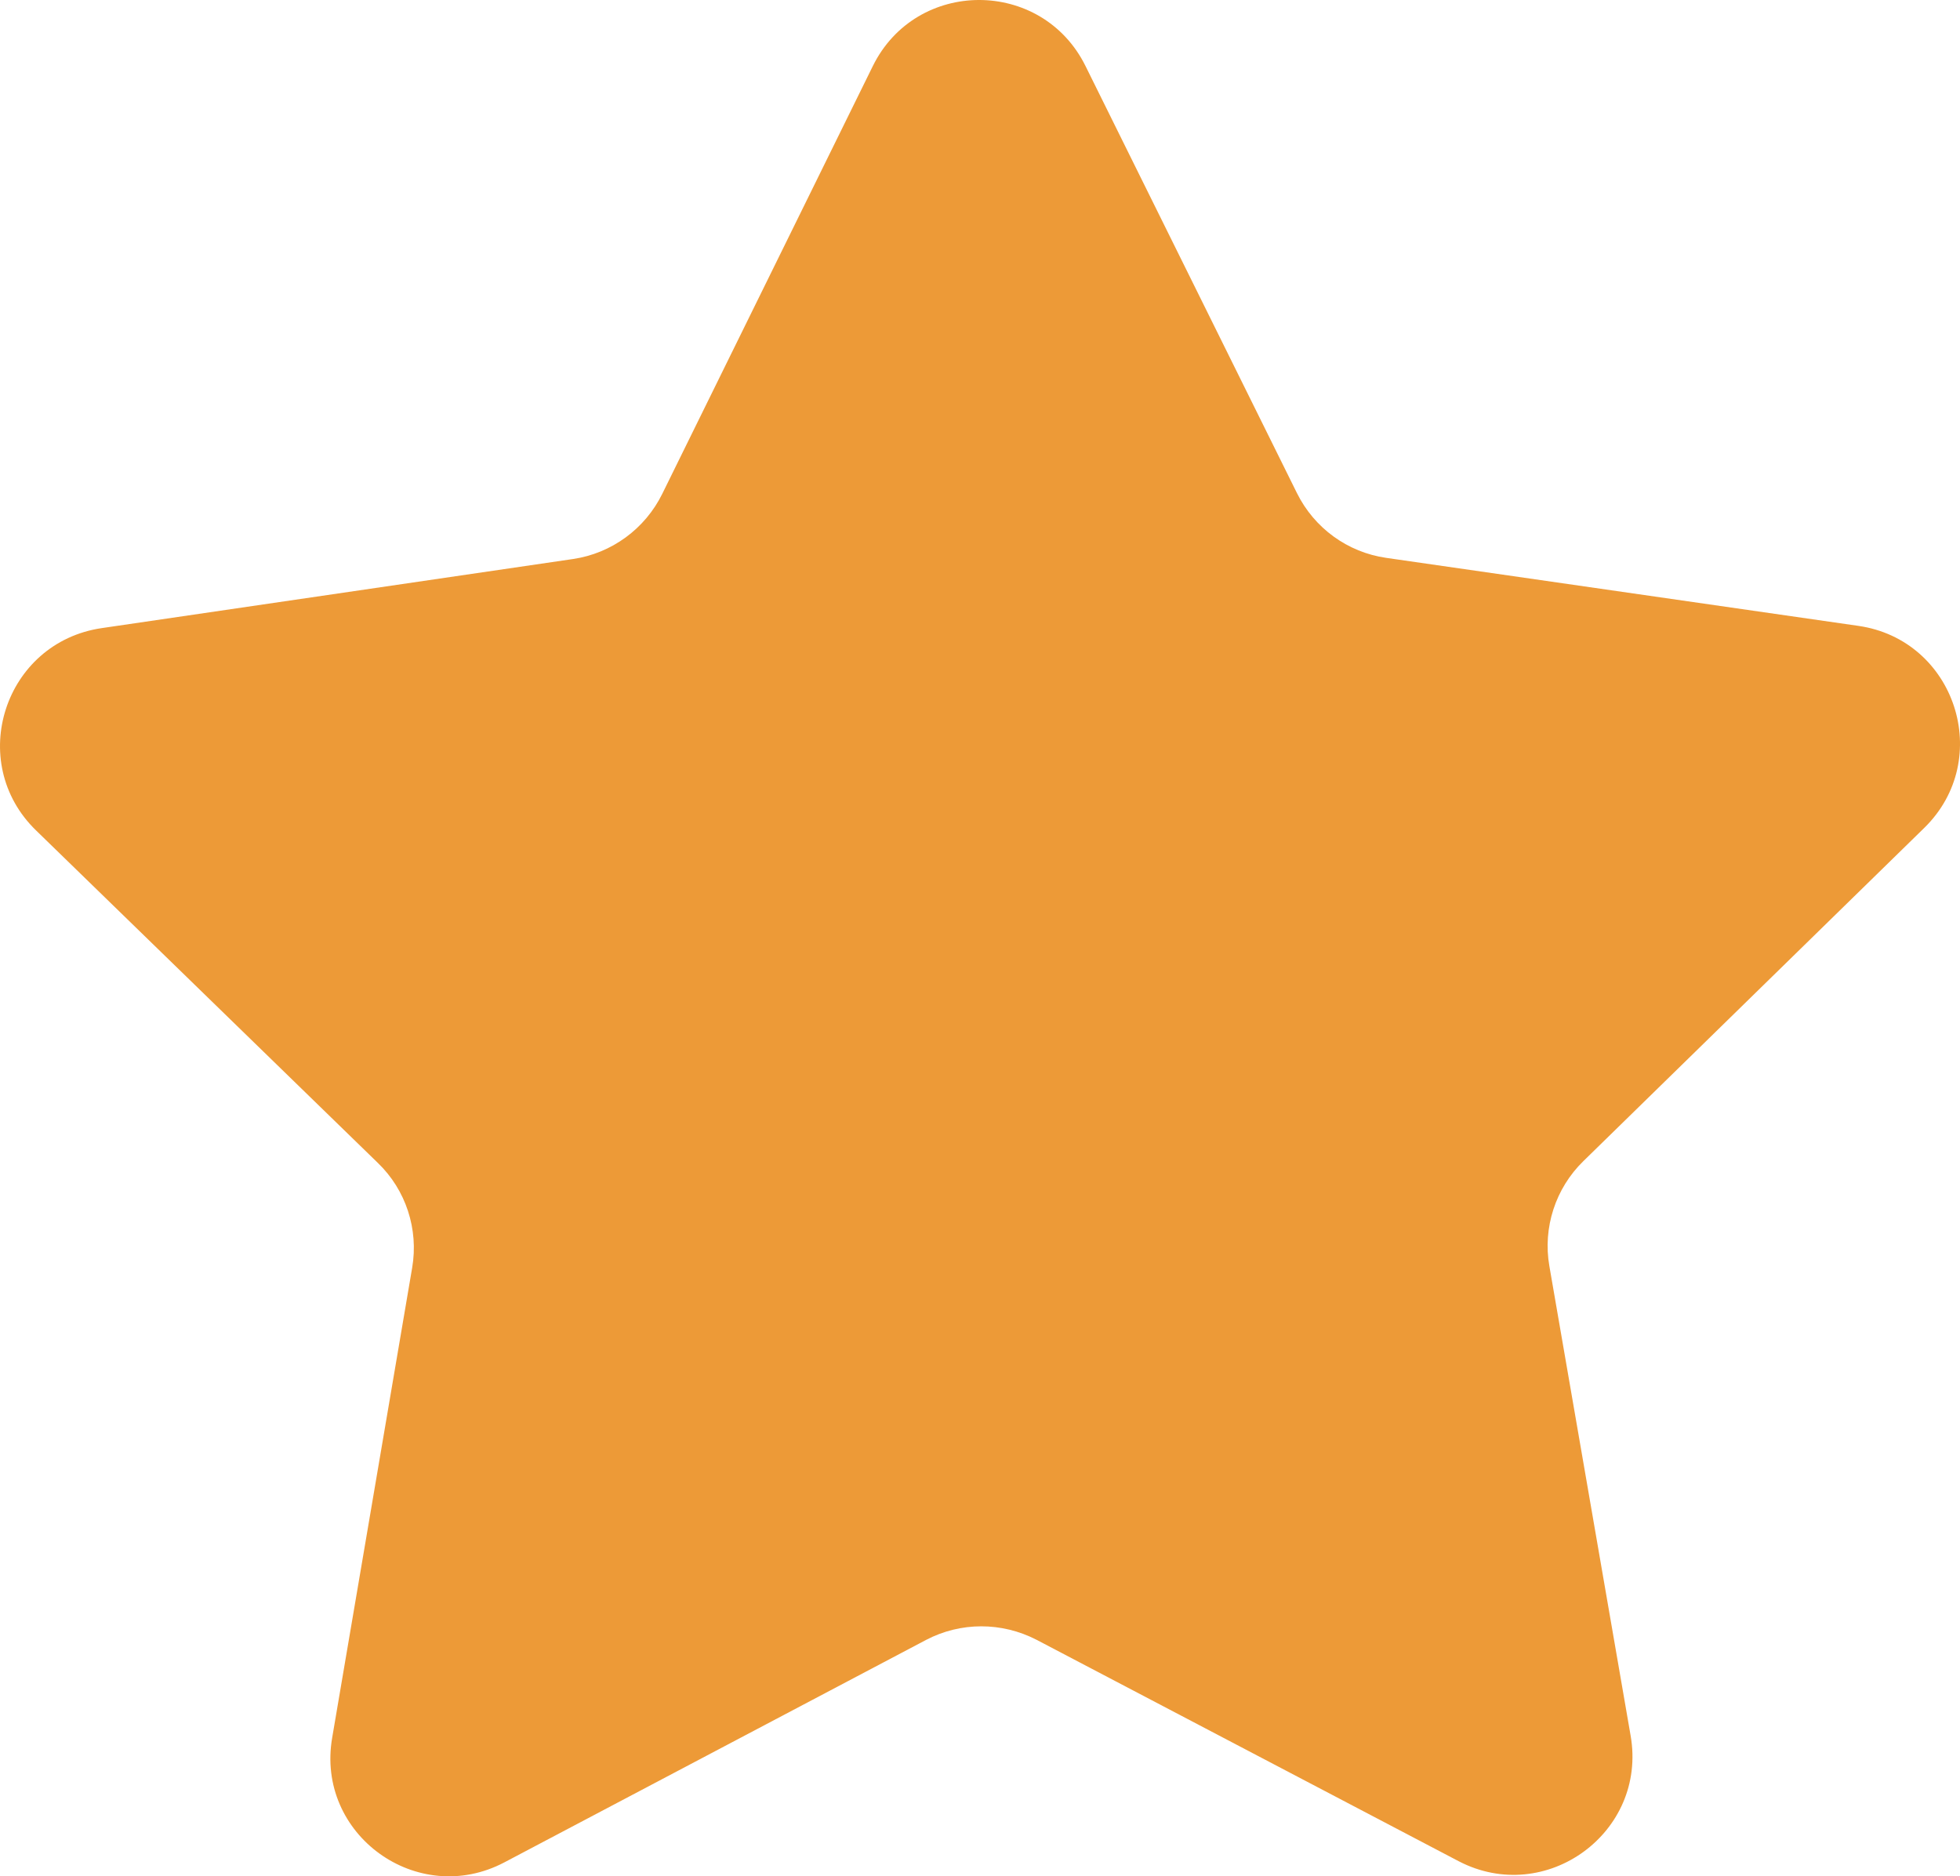 <?xml version="1.0" encoding="utf-8"?>
<!-- Generator: Adobe Illustrator 16.0.0, SVG Export Plug-In . SVG Version: 6.00 Build 0)  -->
<!DOCTYPE svg PUBLIC "-//W3C//DTD SVG 1.1//EN" "http://www.w3.org/Graphics/SVG/1.1/DTD/svg11.dtd">
<svg version="1.1" id="Layer_1" xmlns="http://www.w3.org/2000/svg" xmlns:xlink="http://www.w3.org/1999/xlink" x="0px" y="0px"
	 width="44.343px" height="42.453px" viewBox="0 0 44.343 42.453" enable-background="new 0 0 44.343 42.453" xml:space="preserve">
<path id="XMLID_253_" fill="#ED9A37" d="M24.558,1.493l4.784,9.663c0.392,0.792,1.146,1.341,2.021,1.466L42.04,14.16
	c2.197,0.313,3.084,3.017,1.494,4.572l-7.713,7.54c-0.63,0.615-0.92,1.505-0.768,2.375l1.838,10.622
	c0.382,2.193-1.922,3.869-3.893,2.84l-9.547-5.008c-0.787-0.406-1.717-0.408-2.502,0.004l-9.537,5.031
	c-1.969,1.039-4.278-0.631-3.896-2.824l1.809-10.63c0.148-0.869-0.141-1.76-0.779-2.373l-7.728-7.518
	c-1.599-1.549-0.721-4.257,1.485-4.58l10.661-1.563c0.873-0.128,1.63-0.683,2.019-1.475L19.744,1.5
	C20.725-0.498,23.571-0.5,24.558,1.493z"/>
</svg>
